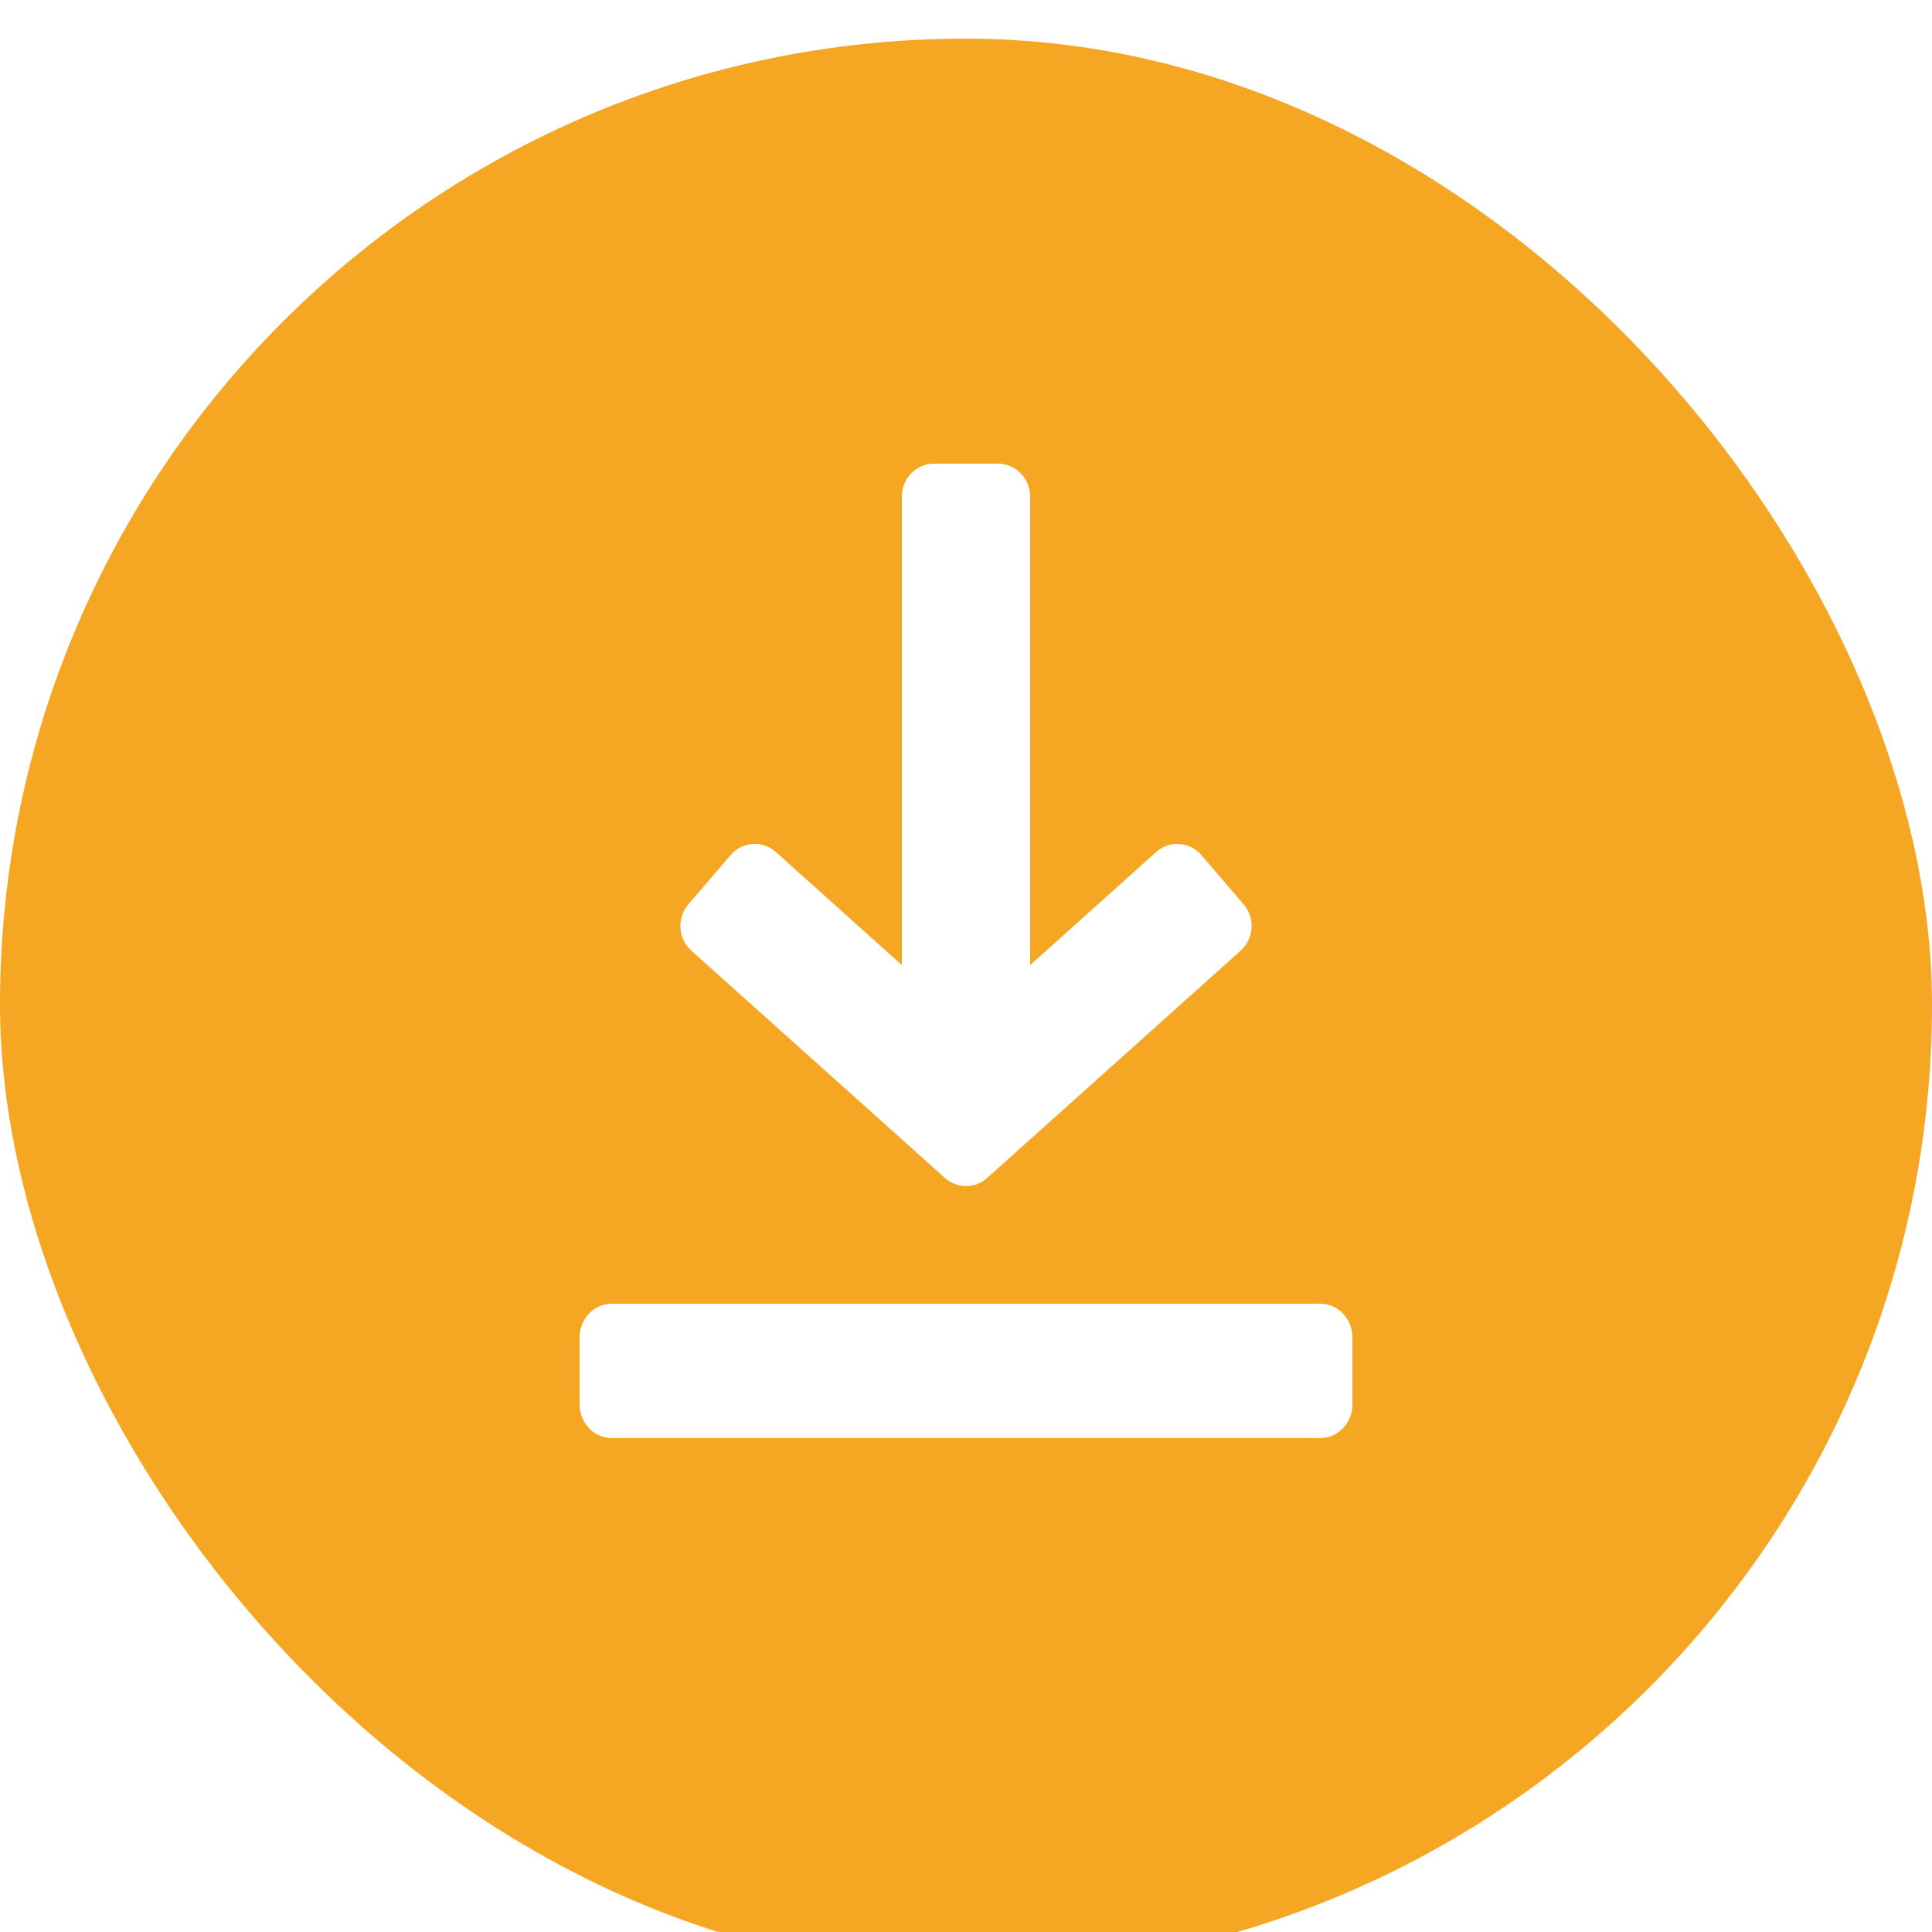 <svg xmlns="http://www.w3.org/2000/svg" width="50" height="50" viewBox="0 0 50 50">
    <defs>
        <filter id="prefix__a" width="101.6%" height="106.7%" x="-.8%" y="-3.3%" filterUnits="objectBoundingBox">
            <feOffset dy="1" in="SourceAlpha" result="shadowOffsetOuter1"/>
            <feColorMatrix in="shadowOffsetOuter1" result="shadowMatrixOuter1" values="0 0 0 0 0 0 0 0 0 0 0 0 0 0 0 0 0 0 0.1 0"/>
            <feMerge>
                <feMergeNode in="shadowMatrixOuter1"/>
                <feMergeNode in="SourceGraphic"/>
            </feMerge>
        </filter>
    </defs>
    <g fill="none" fill-rule="evenodd" filter="url(#prefix__a)" transform="translate(-255 -13)">
        <g transform="translate(255 13)">
            <rect width="50" height="50" fill="#F5A623" rx="25"/>
            <g fill="#FFF" fill-rule="nonzero">
                <path d="M17.184 11.403l-1.093-1.275c-.302-.352-.825-.386-1.17-.078l-3.261 2.927V.85c0-.47-.372-.85-.83-.85H9.17c-.458 0-.83.38-.83.85v12.127L5.08 10.05c-.344-.308-.867-.274-1.17.078l-1.094 1.273c-.304.354-.27.893.076 1.202l6.562 5.882c.314.28.78.28 1.094 0l6.56-5.882c.345-.31.38-.848.076-1.2zM19.167 21.74H.833c-.46 0-.833.389-.833.869v1.739c0 .48.373.87.833.87h18.334c.46 0 .833-.39.833-.87v-1.74c0-.48-.373-.869-.833-.869z" transform="translate(15 11)"/>
            </g>
        </g>
    </g>
</svg>
